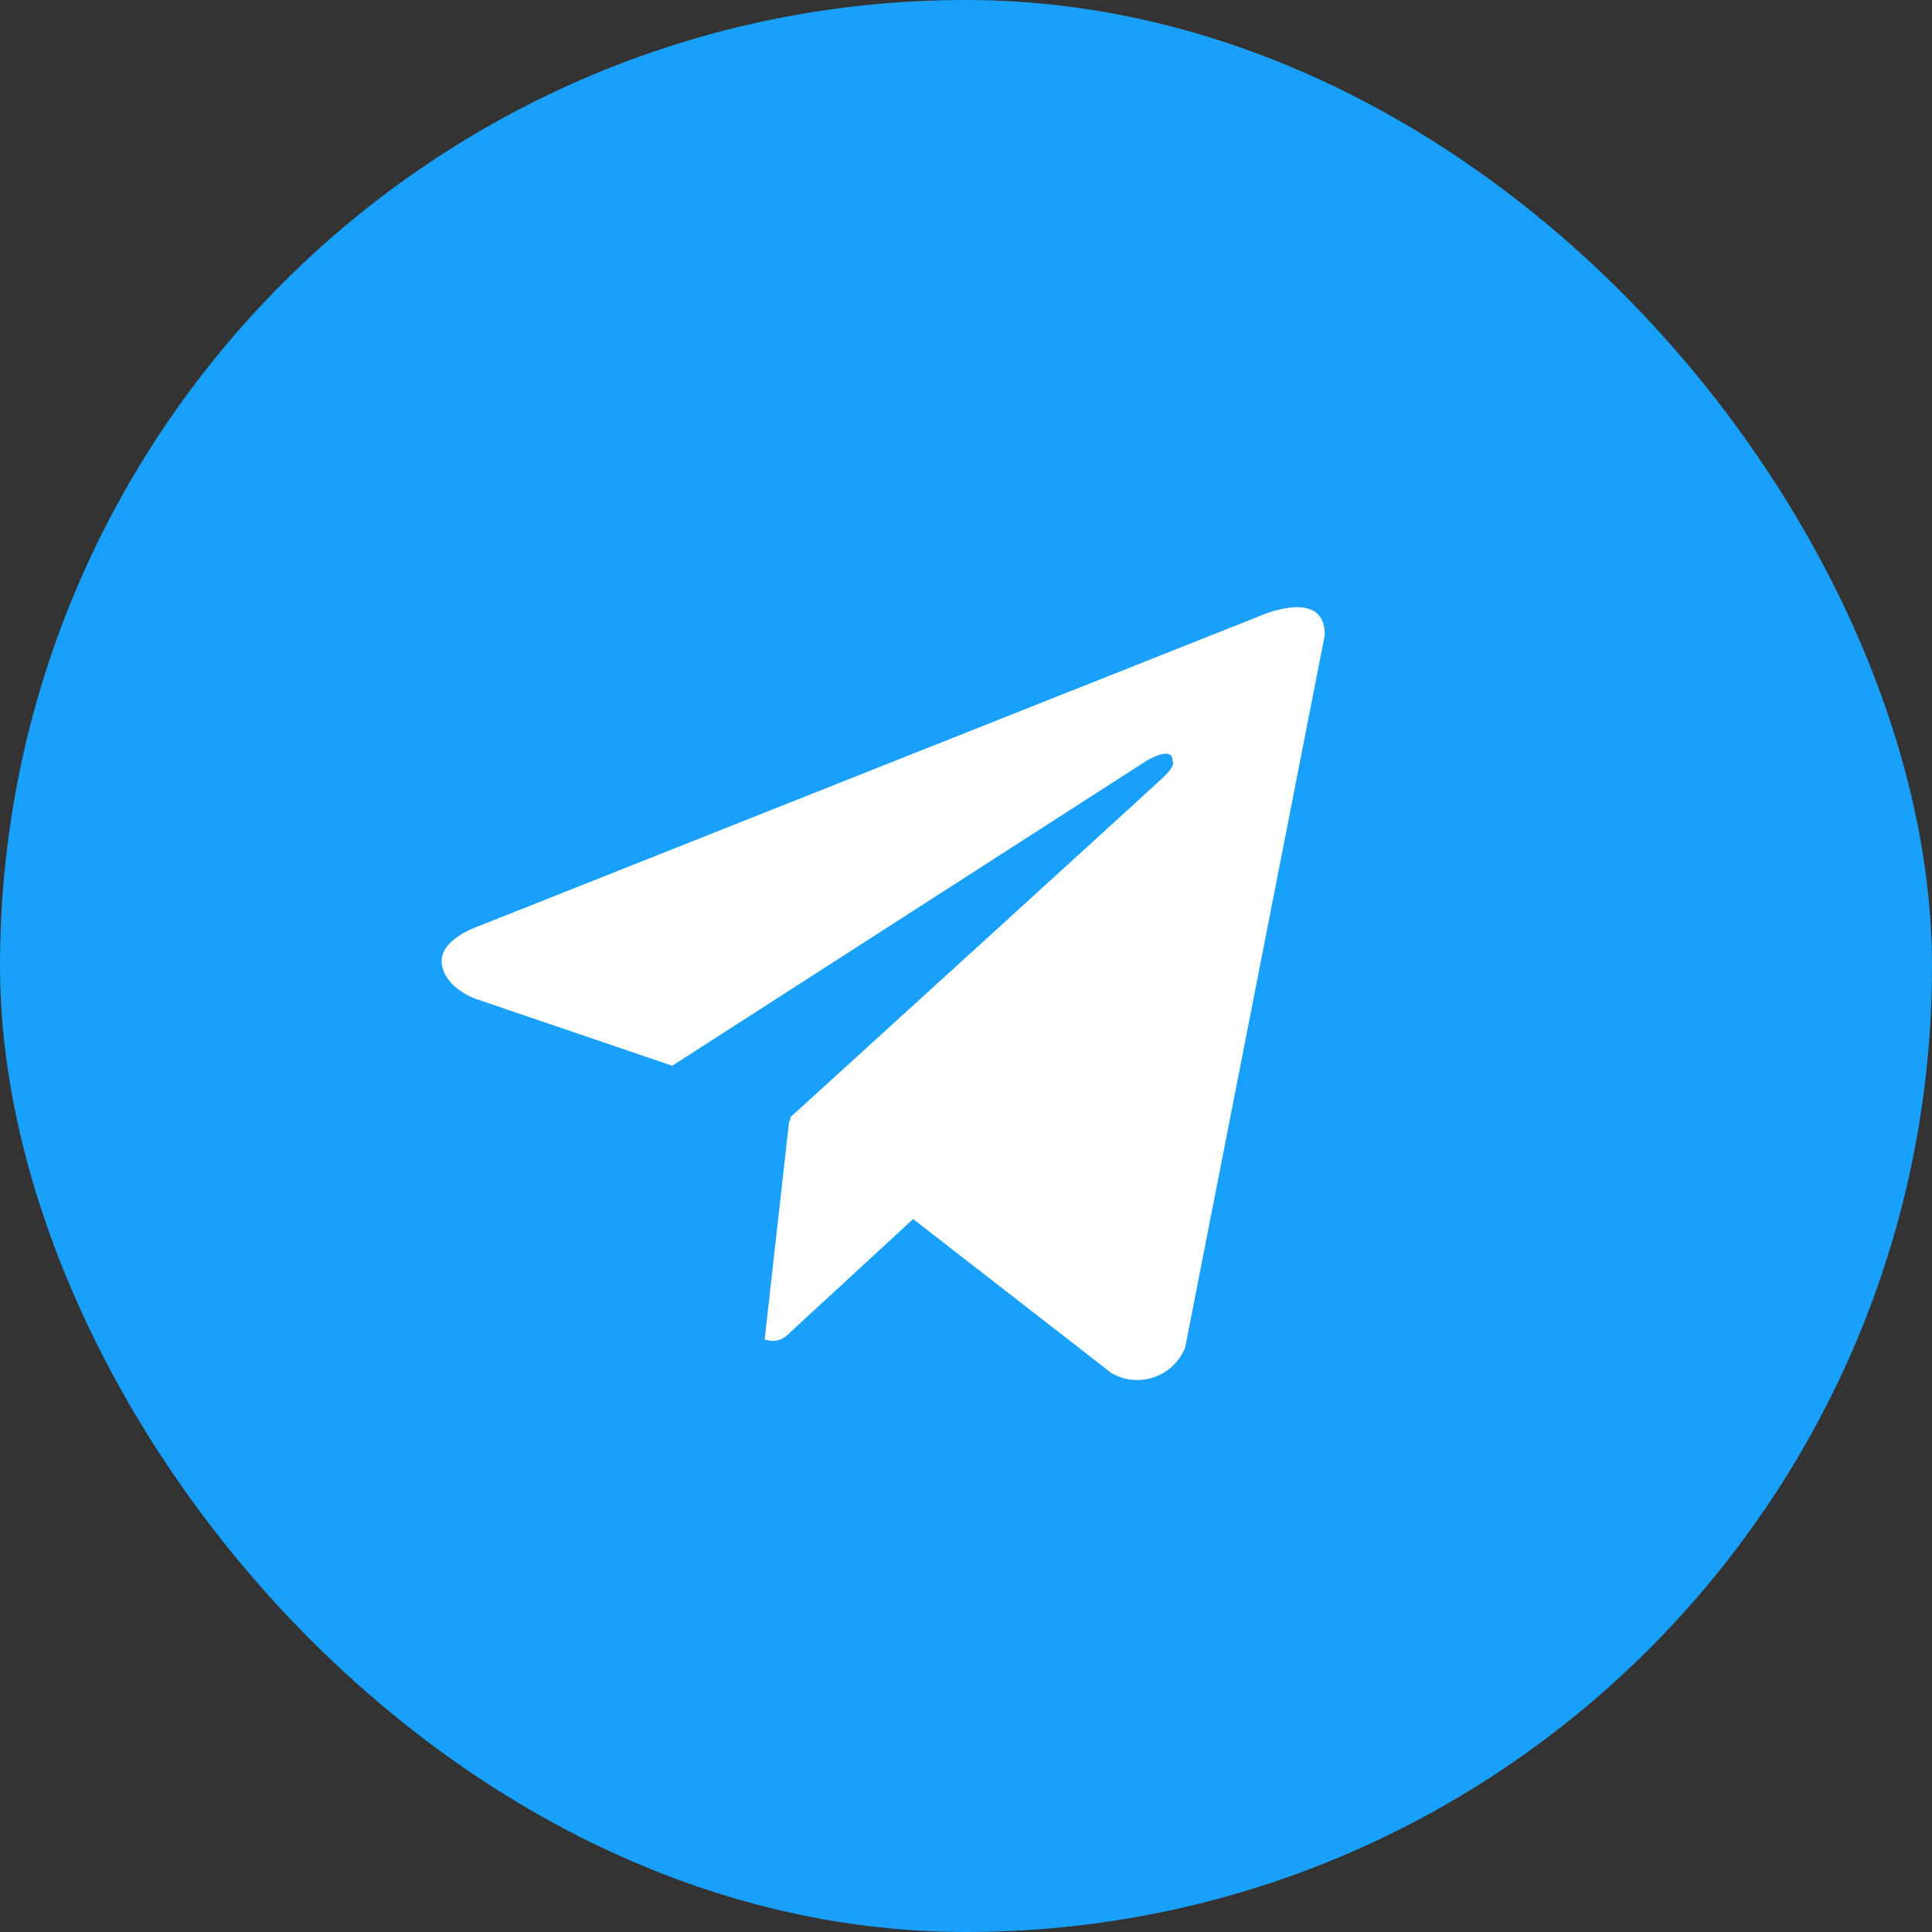 <?xml version="1.0" encoding="UTF-8"?> <svg xmlns="http://www.w3.org/2000/svg" width="30" height="30" viewBox="0 0 30 30" fill="none"><rect x="0" y="0" width="30" height="30" fill="#333333" stroke="none"/> <rect width="30" height="30" rx="15" fill="#18A0FB"></rect> <path fill-rule="evenodd" clip-rule="evenodd" d="M18.213 21.206C18.295 21.127 18.36 21.032 18.403 20.926L20.572 9.855C20.572 9.116 19.57 9.562 19.57 9.562L7.39 14.398C7.39 14.398 6.814 14.598 6.86 14.966C6.904 15.337 7.375 15.506 7.375 15.506L10.438 16.549L17.795 11.819C17.795 11.819 18.218 11.557 18.206 11.819C18.206 11.819 18.281 11.865 18.052 12.08C17.826 12.295 12.274 17.347 12.274 17.347L12.266 17.414L12.254 17.404L11.874 20.799C11.928 20.819 11.986 20.826 12.042 20.818C12.099 20.811 12.152 20.789 12.198 20.755L14.179 18.929L17.264 21.325C17.363 21.381 17.474 21.416 17.587 21.426C17.701 21.436 17.816 21.421 17.924 21.384C18.032 21.346 18.13 21.285 18.213 21.206Z" fill="white"></path> </svg> 